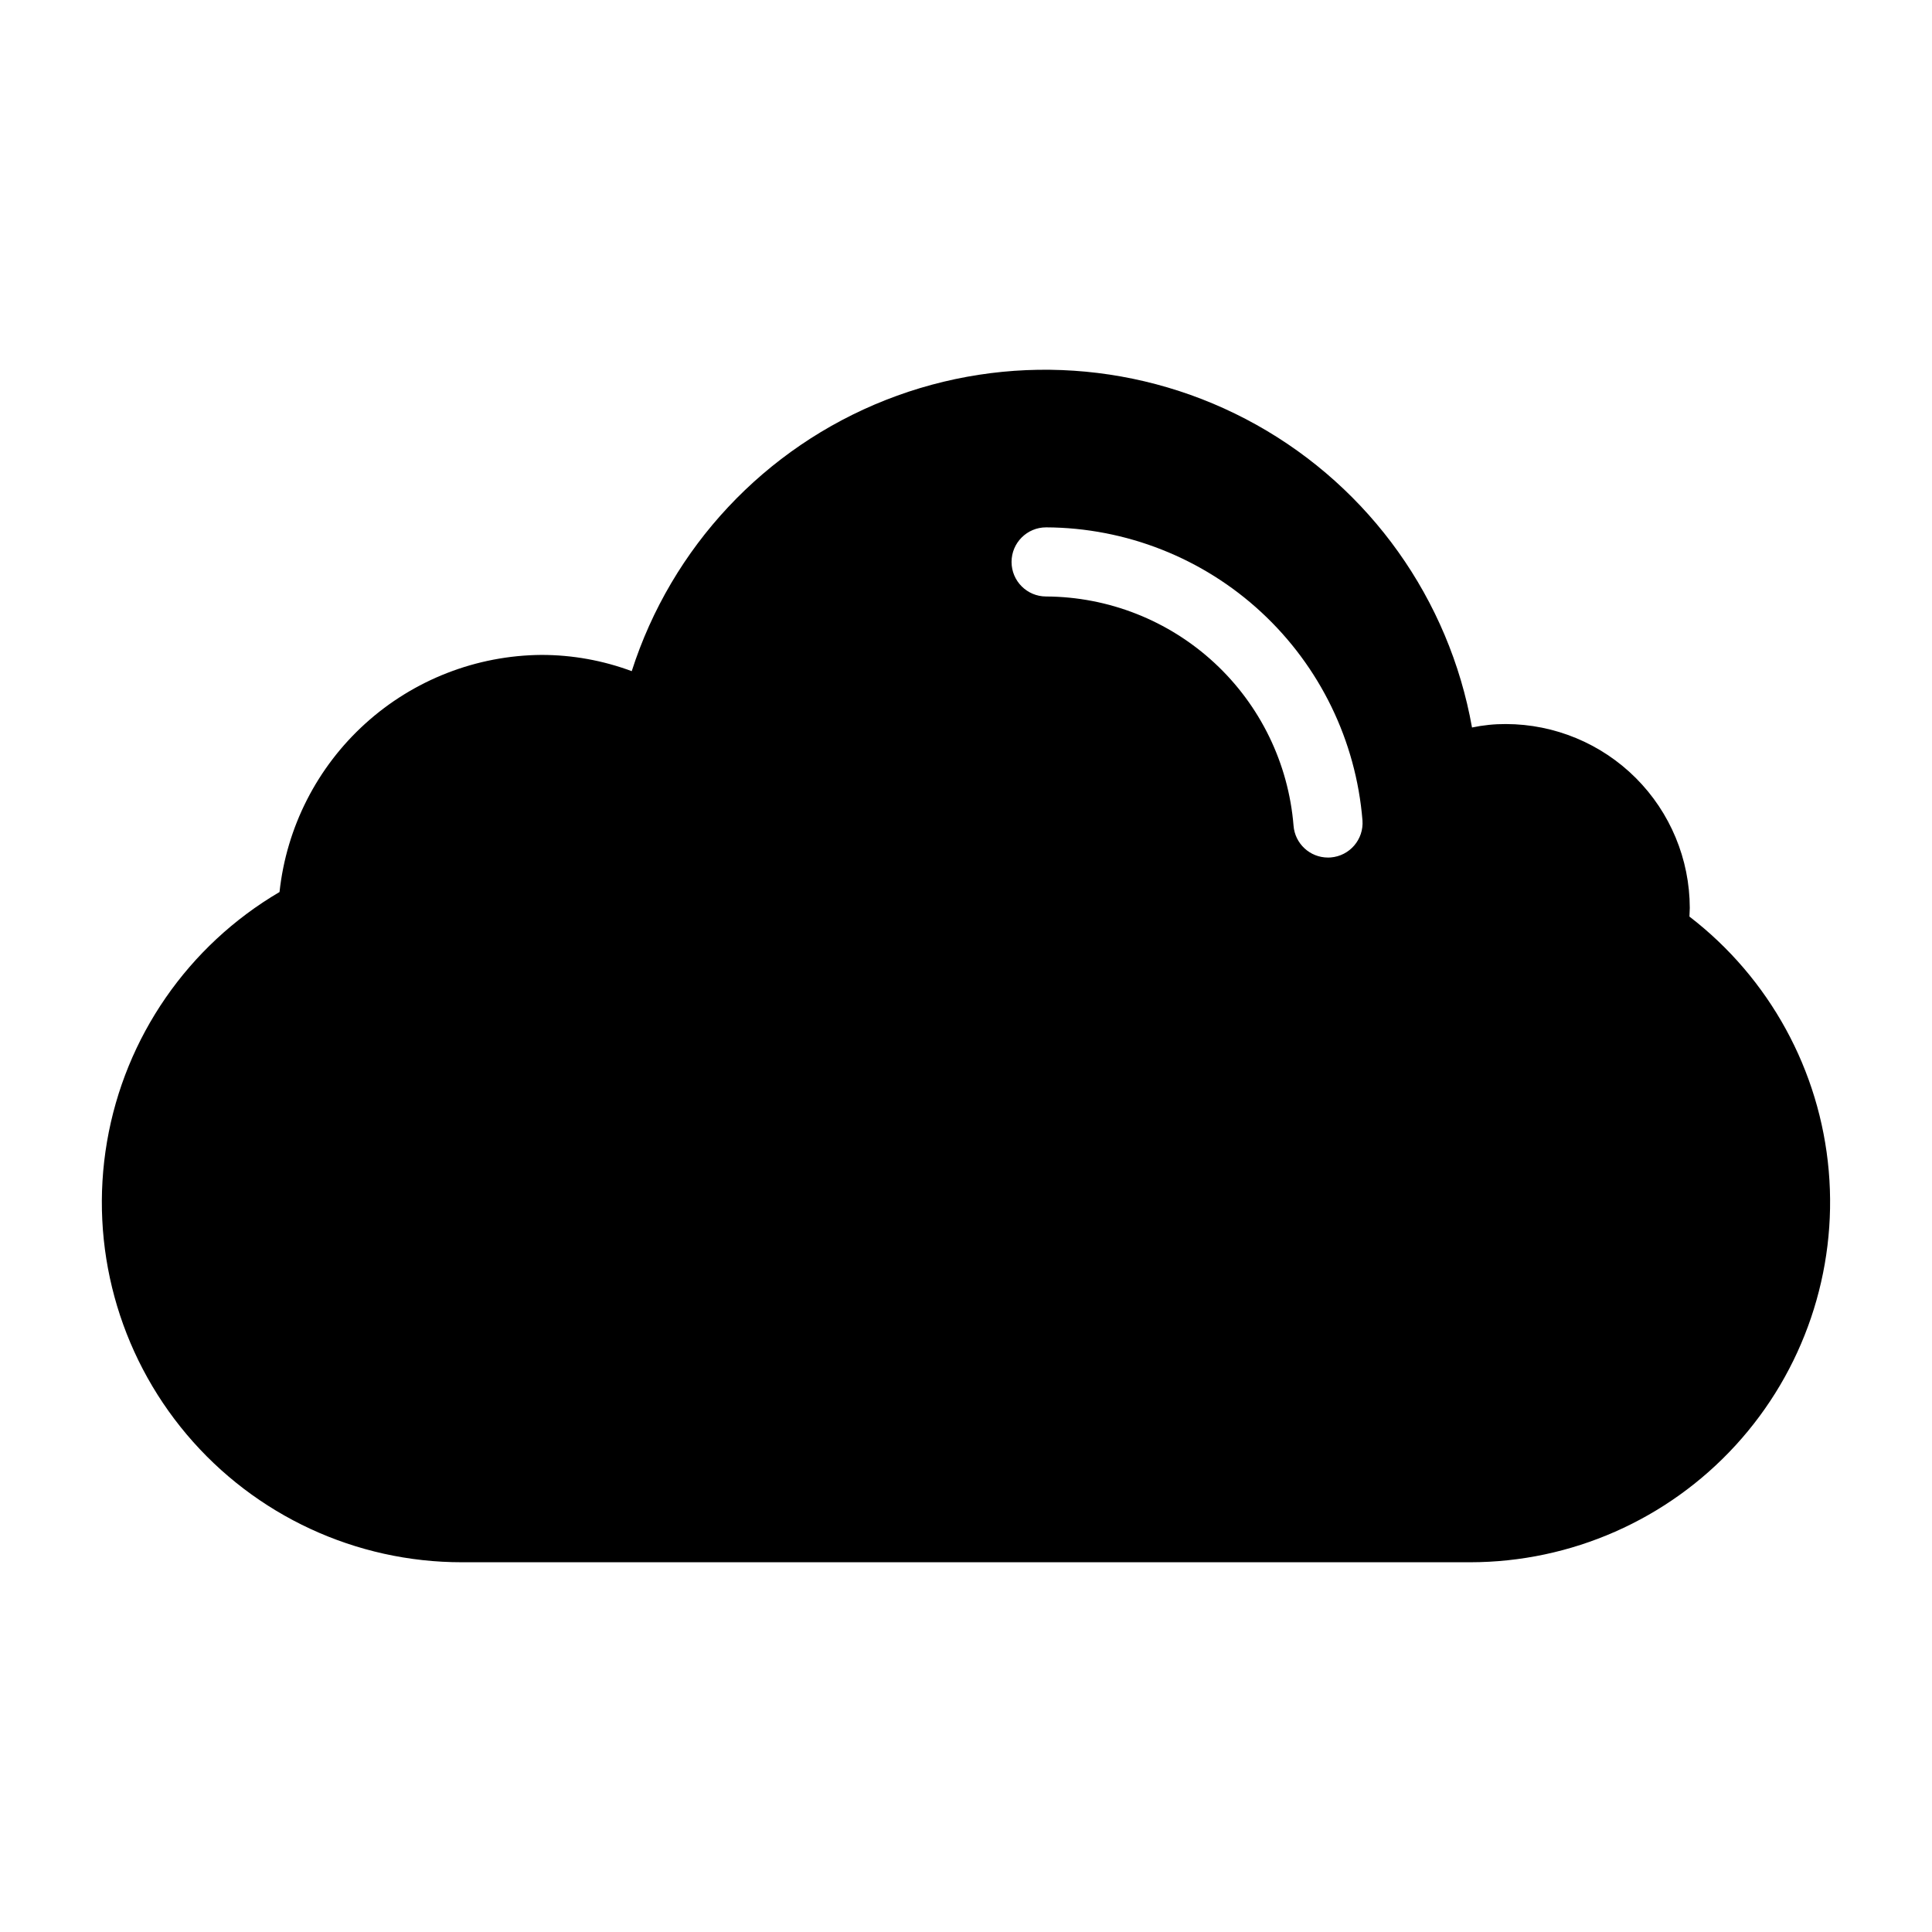 <?xml version="1.0" encoding="UTF-8"?>
<!-- Uploaded to: SVG Repo, www.svgrepo.com, Generator: SVG Repo Mixer Tools -->
<svg fill="#000000" width="800px" height="800px" version="1.1" viewBox="144 144 512 512" xmlns="http://www.w3.org/2000/svg">
 <path d="m591.72 386.9c0-0.734 0.09-1.559 0.09-2.289-0.023-12.918-5.168-25.297-14.301-34.43-9.133-9.133-21.516-14.277-34.43-14.301-3.019-0.016-6.027 0.293-8.98 0.914-6.047-33.949-27.016-63.391-57.117-80.207-30.105-16.816-66.168-19.234-98.25-6.586-32.078 12.648-56.789 39.023-67.316 71.863-7.648-2.848-15.746-4.305-23.906-4.305-17.27 0.125-33.887 6.598-46.691 18.188-12.805 11.586-20.898 27.48-22.742 44.648-24.25 14.238-40.98 38.449-45.719 66.168-4.742 27.715 2.992 56.113 21.129 77.598 18.141 21.488 44.836 33.875 72.953 33.852h267.2c26.742-0.023 52.246-11.262 70.305-30.984 18.059-19.719 27.016-46.113 24.691-72.754-2.324-26.637-15.719-51.078-36.918-67.375zm-95.078-15.664c-0.242 0.02-0.484 0.027-0.715 0.027l-0.004-0.004c-4.781 0-8.758-3.688-9.121-8.457-1.34-16.492-8.82-31.887-20.961-43.129-12.145-11.246-28.062-17.523-44.609-17.598-5.059 0-9.16-4.102-9.16-9.16 0-5.059 4.102-9.16 9.16-9.16 21.156 0.094 41.512 8.121 57.035 22.496 15.523 14.379 25.09 34.059 26.801 55.148 0.387 5.039-3.387 9.441-8.426 9.836z"/>
</svg>